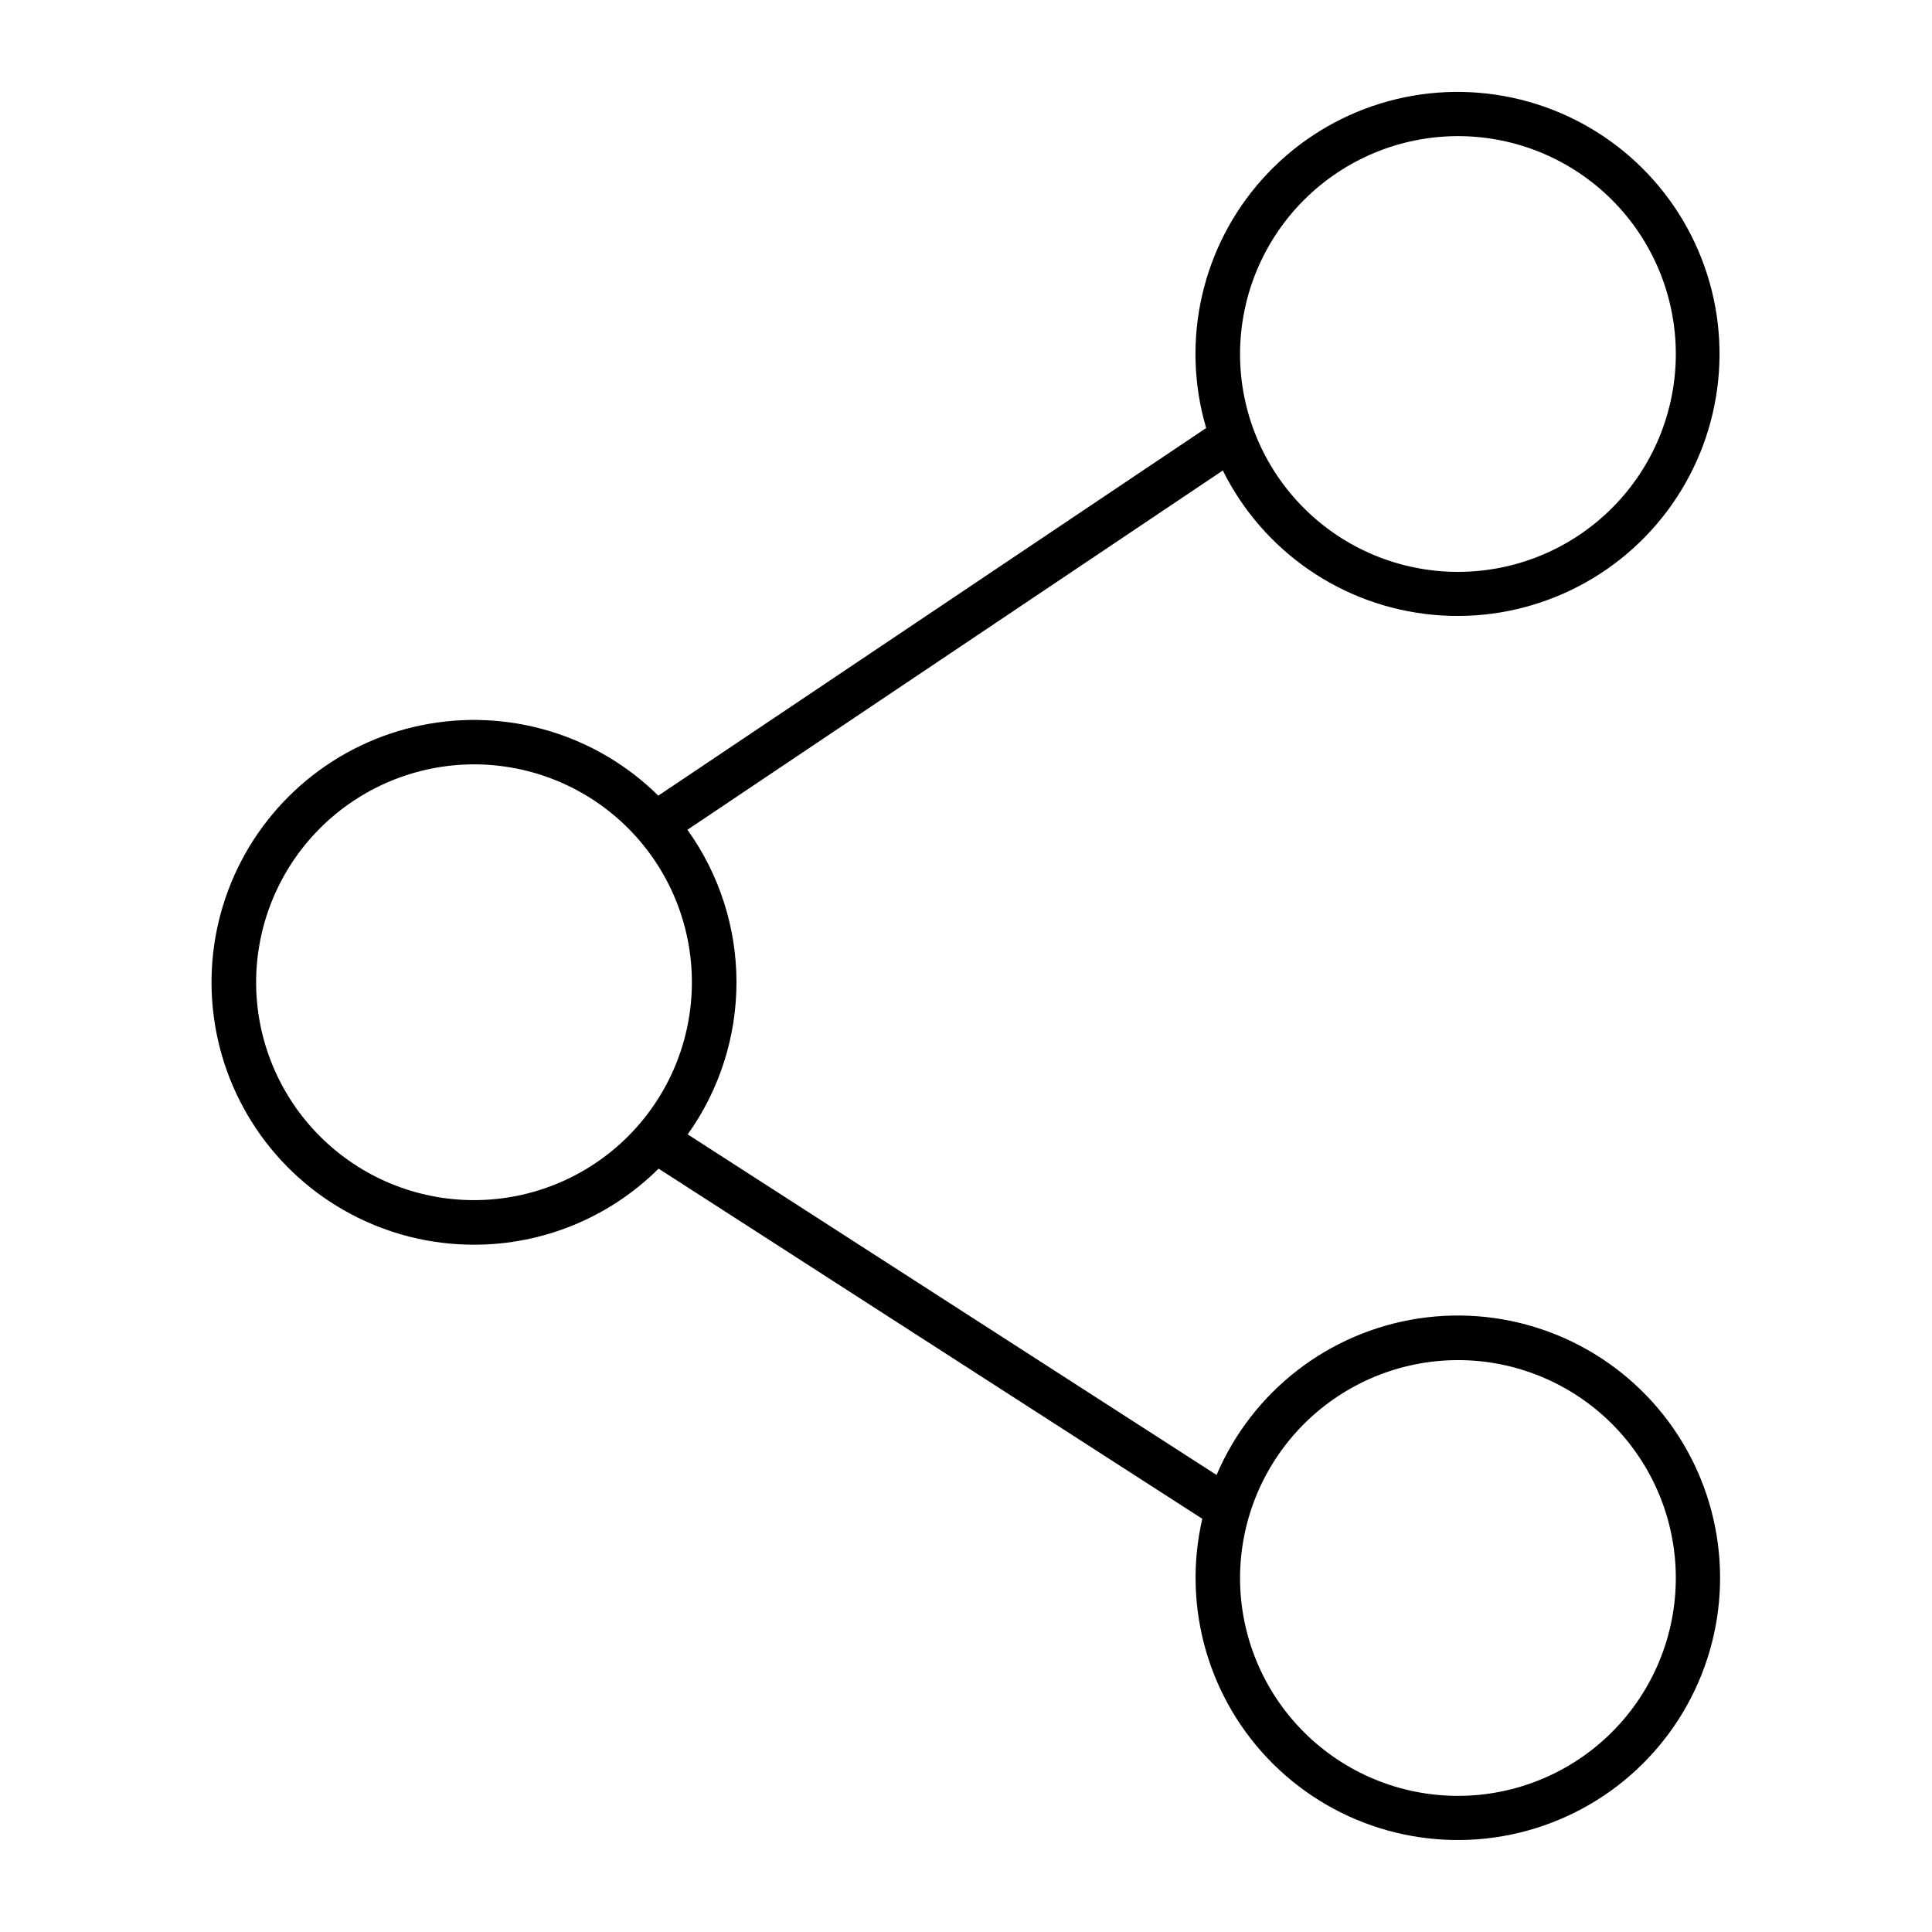 <?xml version="1.0" encoding="UTF-8"?>
<!-- Uploaded to: ICON Repo, www.svgrepo.com, Generator: ICON Repo Mixer Tools -->
<svg fill="#000000" width="800px" height="800px" version="1.1" viewBox="144 144 512 512" xmlns="http://www.w3.org/2000/svg">
 <path d="m269.62 473.86c18.328 0.012 35.914-7.238 48.914-20.156l144.09 92.793v-0.004c-5.422 23.488 1.711 48.105 18.848 65.051 17.141 16.949 41.836 23.809 65.262 18.121 23.422-5.684 42.227-23.098 49.691-46.016 7.465-22.918 2.519-48.066-13.062-66.457-15.582-18.387-39.582-27.387-63.414-23.785-23.832 3.606-44.094 19.301-53.543 41.477l-140.16-90.258c8.422-11.777 12.941-25.898 12.93-40.375-0.012-14.477-4.559-28.59-13-40.352l141.89-95.215c10.715 21.574 31.848 36.055 55.836 38.258 23.988 2.203 47.402-8.18 61.871-27.441 14.469-19.258 17.922-44.641 9.125-67.066-8.797-22.426-28.59-38.691-52.293-42.973-23.707-4.285-47.938 4.023-64.027 21.949-16.09 17.926-21.742 42.914-14.93 66.02l-145.19 97.422c-16.496-16.293-40.031-23.289-62.75-18.66s-41.637 20.281-50.441 41.73c-8.805 21.453-6.336 45.879 6.582 65.137 12.914 19.258 34.578 30.809 57.766 30.801zm260.75 30.582c15.312 0 30 6.086 40.828 16.914s16.91 25.516 16.91 40.828c0 15.316-6.086 30-16.914 40.828-10.828 10.828-25.516 16.91-40.828 16.91-15.316 0-30-6.082-40.828-16.91-10.828-10.828-16.914-25.516-16.914-40.828 0.02-15.312 6.109-29.988 16.934-40.812 10.824-10.824 25.504-16.914 40.812-16.93zm0-324.37c15.312 0 30 6.086 40.828 16.914s16.91 25.516 16.91 40.828c0 15.316-6.086 30-16.914 40.828-10.828 10.828-25.516 16.914-40.828 16.91-15.316 0-30-6.082-40.828-16.91-10.828-10.828-16.914-25.516-16.914-40.828 0.02-15.309 6.109-29.988 16.934-40.812 10.824-10.824 25.504-16.914 40.812-16.93zm-260.75 166.49c15.316 0.004 30 6.086 40.828 16.914 10.828 10.832 16.91 25.52 16.91 40.832s-6.086 30-16.914 40.828-25.516 16.91-40.828 16.91c-15.316 0-30-6.086-40.828-16.914s-16.914-25.516-16.914-40.828c0.02-15.309 6.109-29.988 16.934-40.812 10.828-10.824 25.504-16.914 40.812-16.93z"/>
</svg>